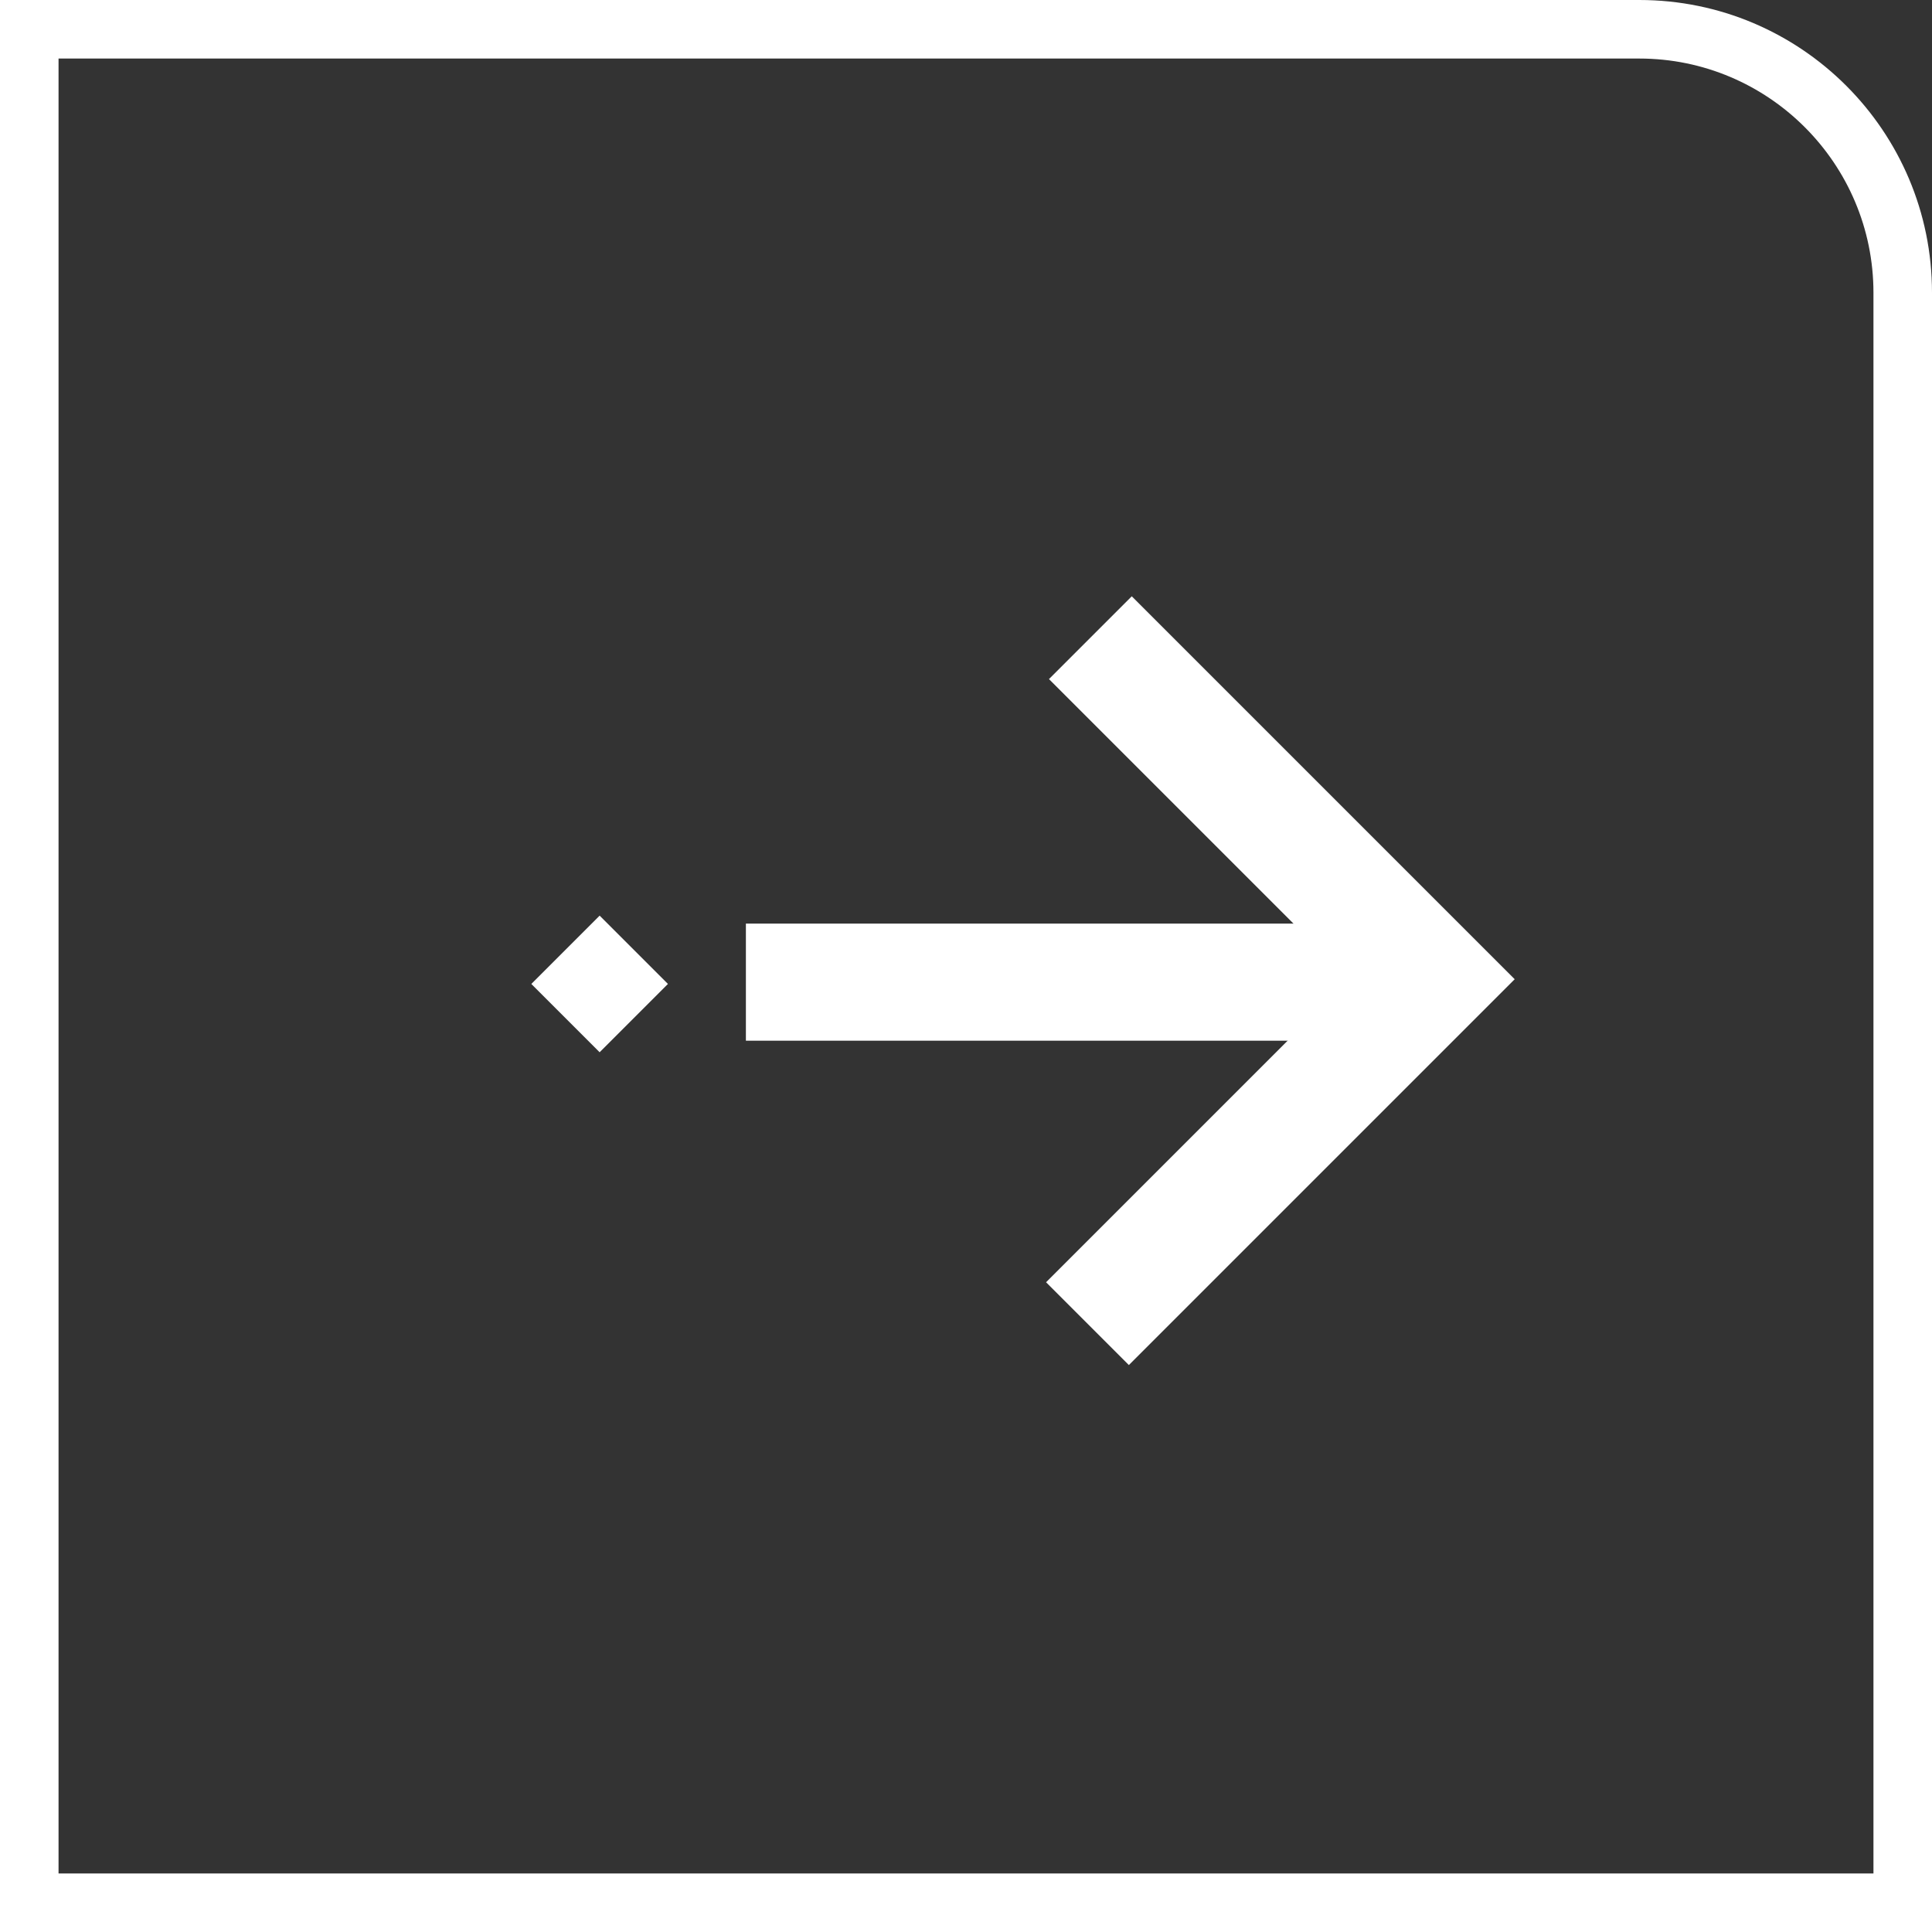 <svg xmlns="http://www.w3.org/2000/svg" width="33" height="33" viewBox="0 0 33 33">
  <rect x="0" y="0" width="33" height="33" fill="#333333" stroke="none"/>
  <defs>
    <style>
      .cls-1, .cls-2 {
        fill: none;
      }

      .cls-2 {
        stroke: #fff;
        stroke-width: 2px;
      }

      .cls-3 {
        fill: #fff;
      }

      .cls-4, .cls-5 {
        stroke: none;
      }

      .cls-5 {
        fill: #fff;
      }
    </style>
  </defs>
  <g id="グループ_3212" data-name="グループ 3212" transform="translate(-1520 -3457)">
    <g id="パス_242" data-name="パス 242" class="cls-1" transform="translate(1520 3457)">
      <path class="cls-4" d="M0,0H28a5,5,0,0,1,5,5V33H0Z"/>
      <path class="cls-5" d="M 1 1 L 1 32 L 32 32 L 32 5 C 32 2.794 30.206 1 28 1 L 1 1 M 0 0 L 28 0 C 30.761 0 33 2.239 33 5 L 33 33 L 0 33 L 0 0 Z"/>
    </g>
    <g id="グループ_652" data-name="グループ 652" transform="translate(1536.807 3466.075) rotate(45)">
      <path id="パス_188" data-name="パス 188" class="cls-2" d="M0,0H8.25V8.32" transform="translate(2.57)"/>
      <path id="パス_189" data-name="パス 189" class="cls-2" d="M0,8.321,8.321,0" transform="translate(2.57)"/>
      <rect id="長方形_912" data-name="長方形 912" class="cls-3" width="1.65" height="1.65" transform="translate(0 9.284)"/>
    </g>
  </g>
</svg>
